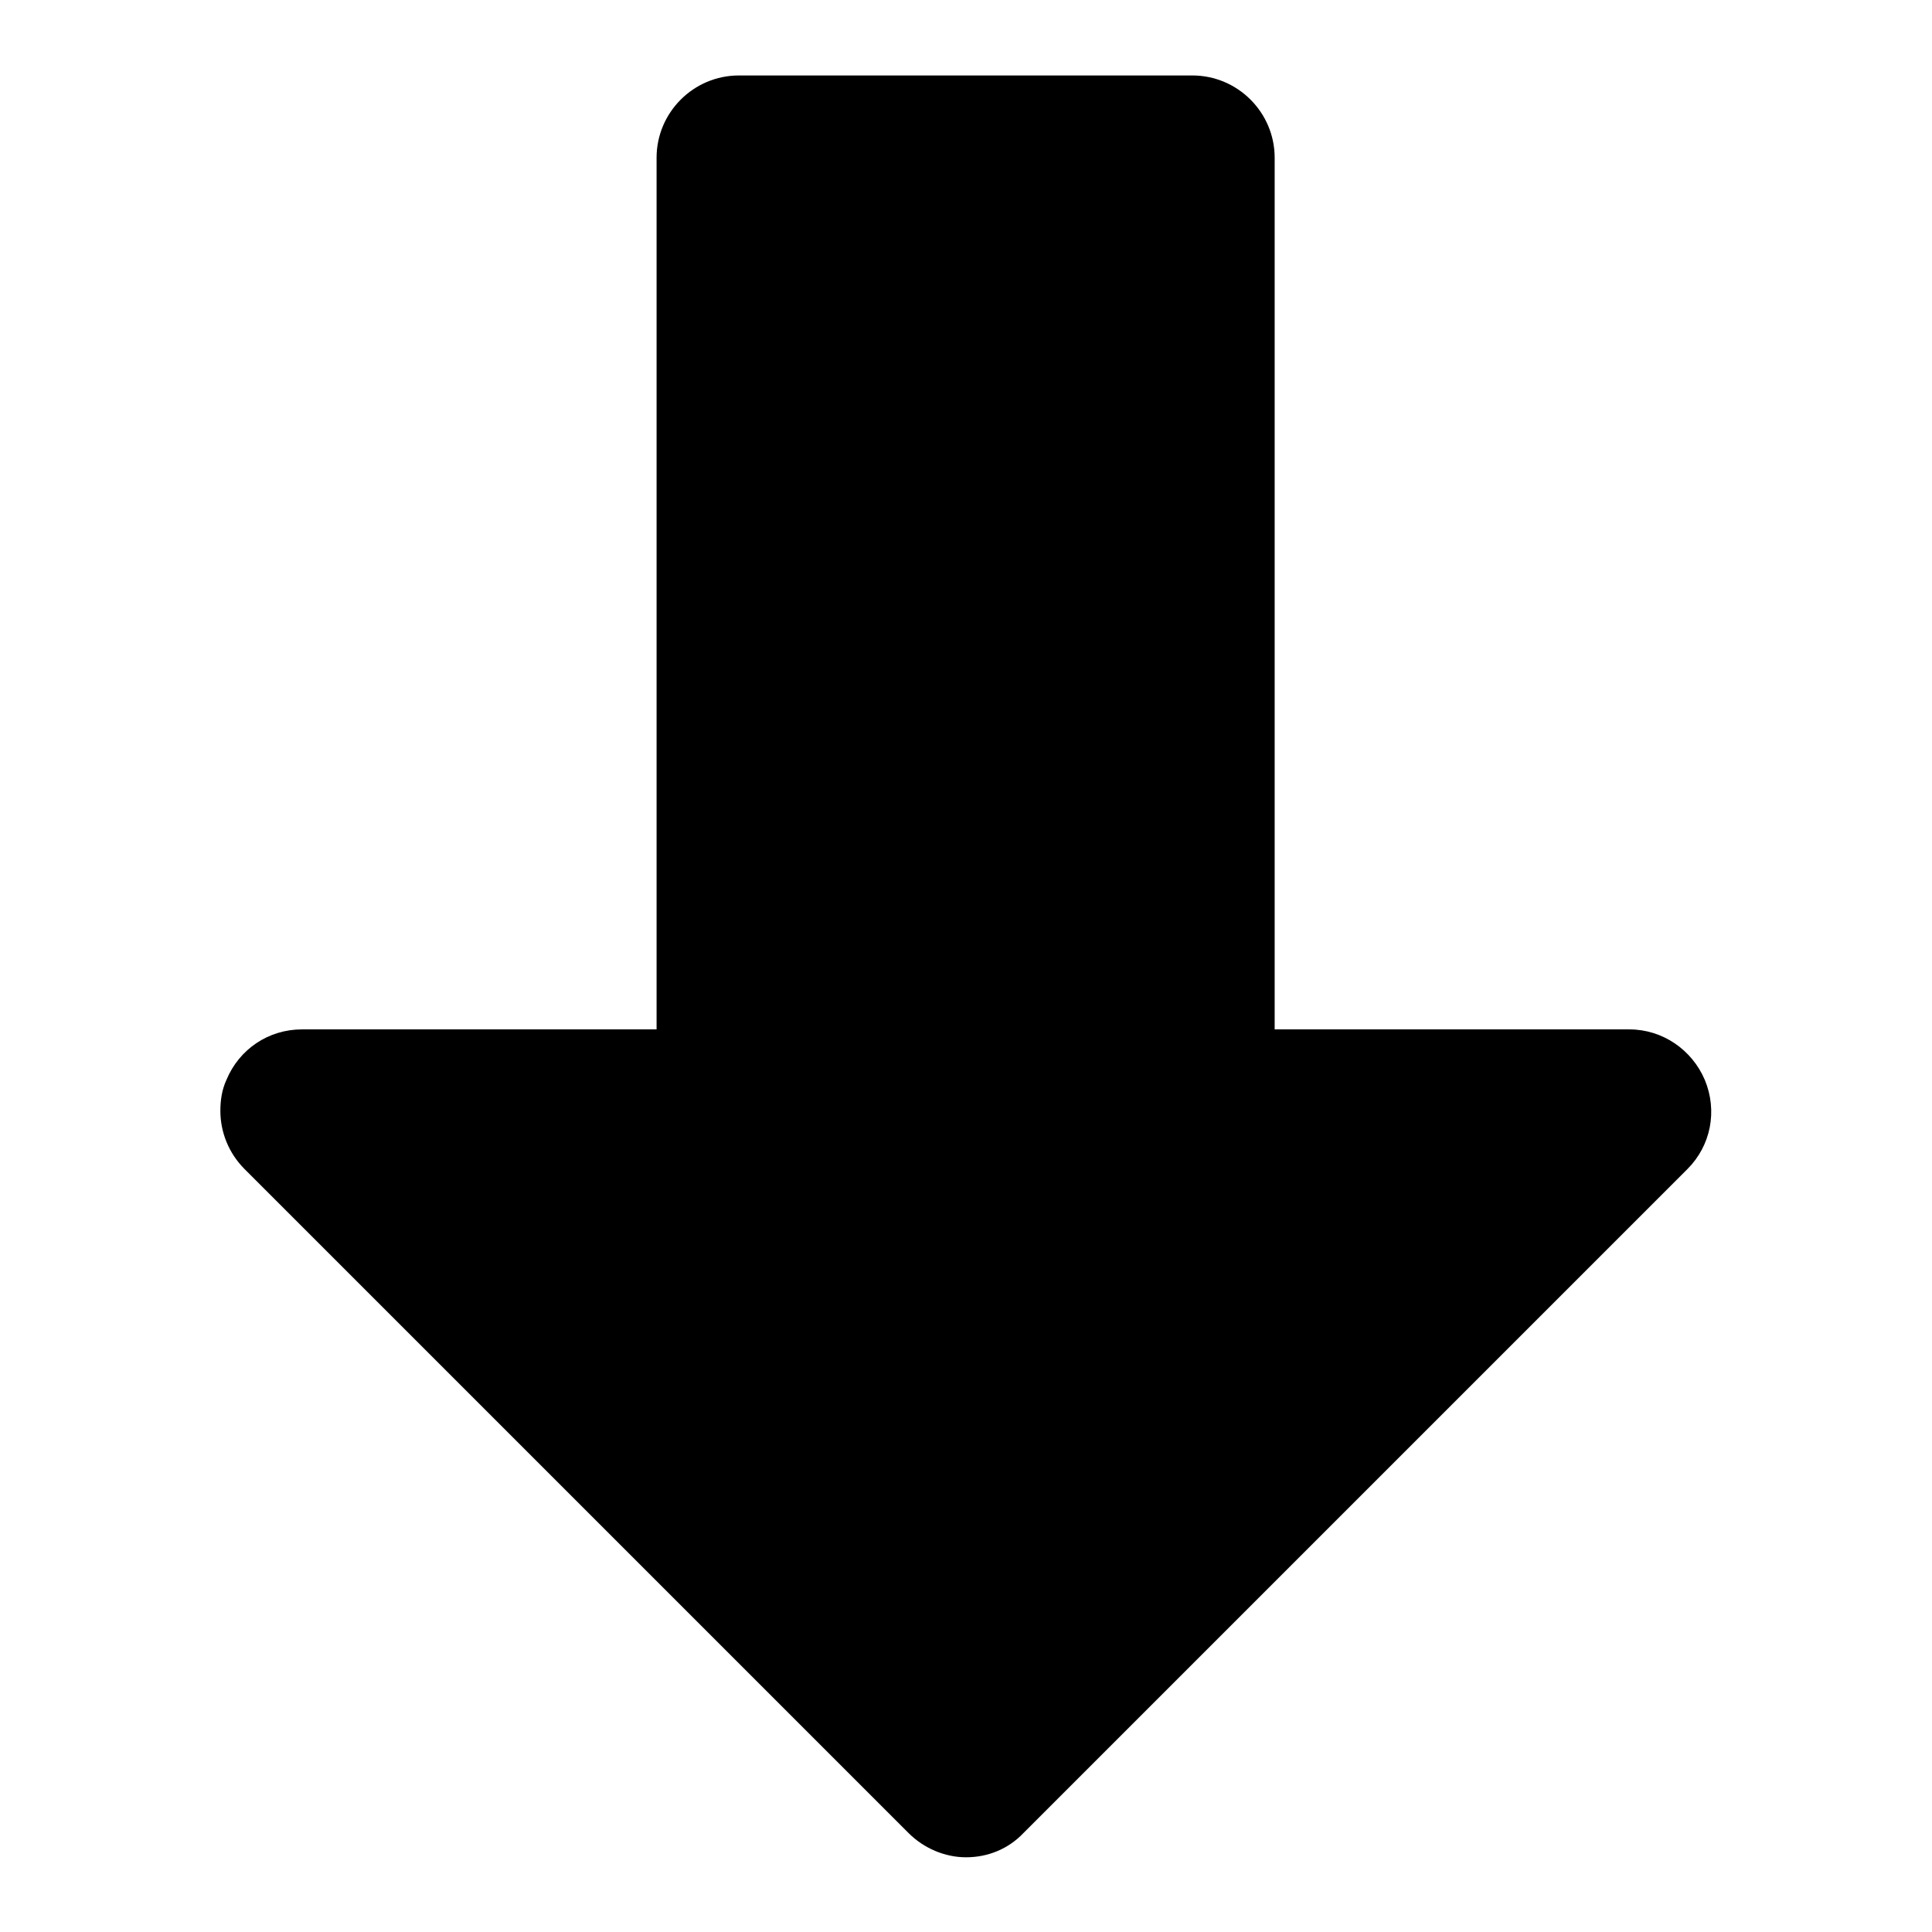<?xml version="1.0" encoding="utf-8"?>
<!-- Svg Vector Icons : http://www.onlinewebfonts.com/icon -->
<!DOCTYPE svg PUBLIC "-//W3C//DTD SVG 1.1//EN" "http://www.w3.org/Graphics/SVG/1.1/DTD/svg11.dtd">
<svg version="1.1" xmlns="http://www.w3.org/2000/svg" xmlns:xlink="http://www.w3.org/1999/xlink" x="0px" y="0px" viewBox="0 0 256 256" enable-background="new 0 0 256 256" xml:space="preserve">
<g> <path fill="#000000" d="M32.4,154.9l88,88c2,2,4.8,3.2,7.6,3.2c2.9,0,5.6-1.1,7.6-3.2l88-88c3.1-3.1,4-7.7,2.3-11.8 c-1.7-4-5.6-6.7-10-6.7h-47V20.9c0-6-4.9-10.9-10.9-10.9H97.9c-6,0-10.9,4.9-10.9,10.9l0,0l0,0v115.5H40c-4.4,0-8.3,2.6-10,6.7 c-0.6,1.3-0.8,2.7-0.8,4.1C29.2,150,30.3,152.8,32.4,154.9z"/></g>
</svg>
